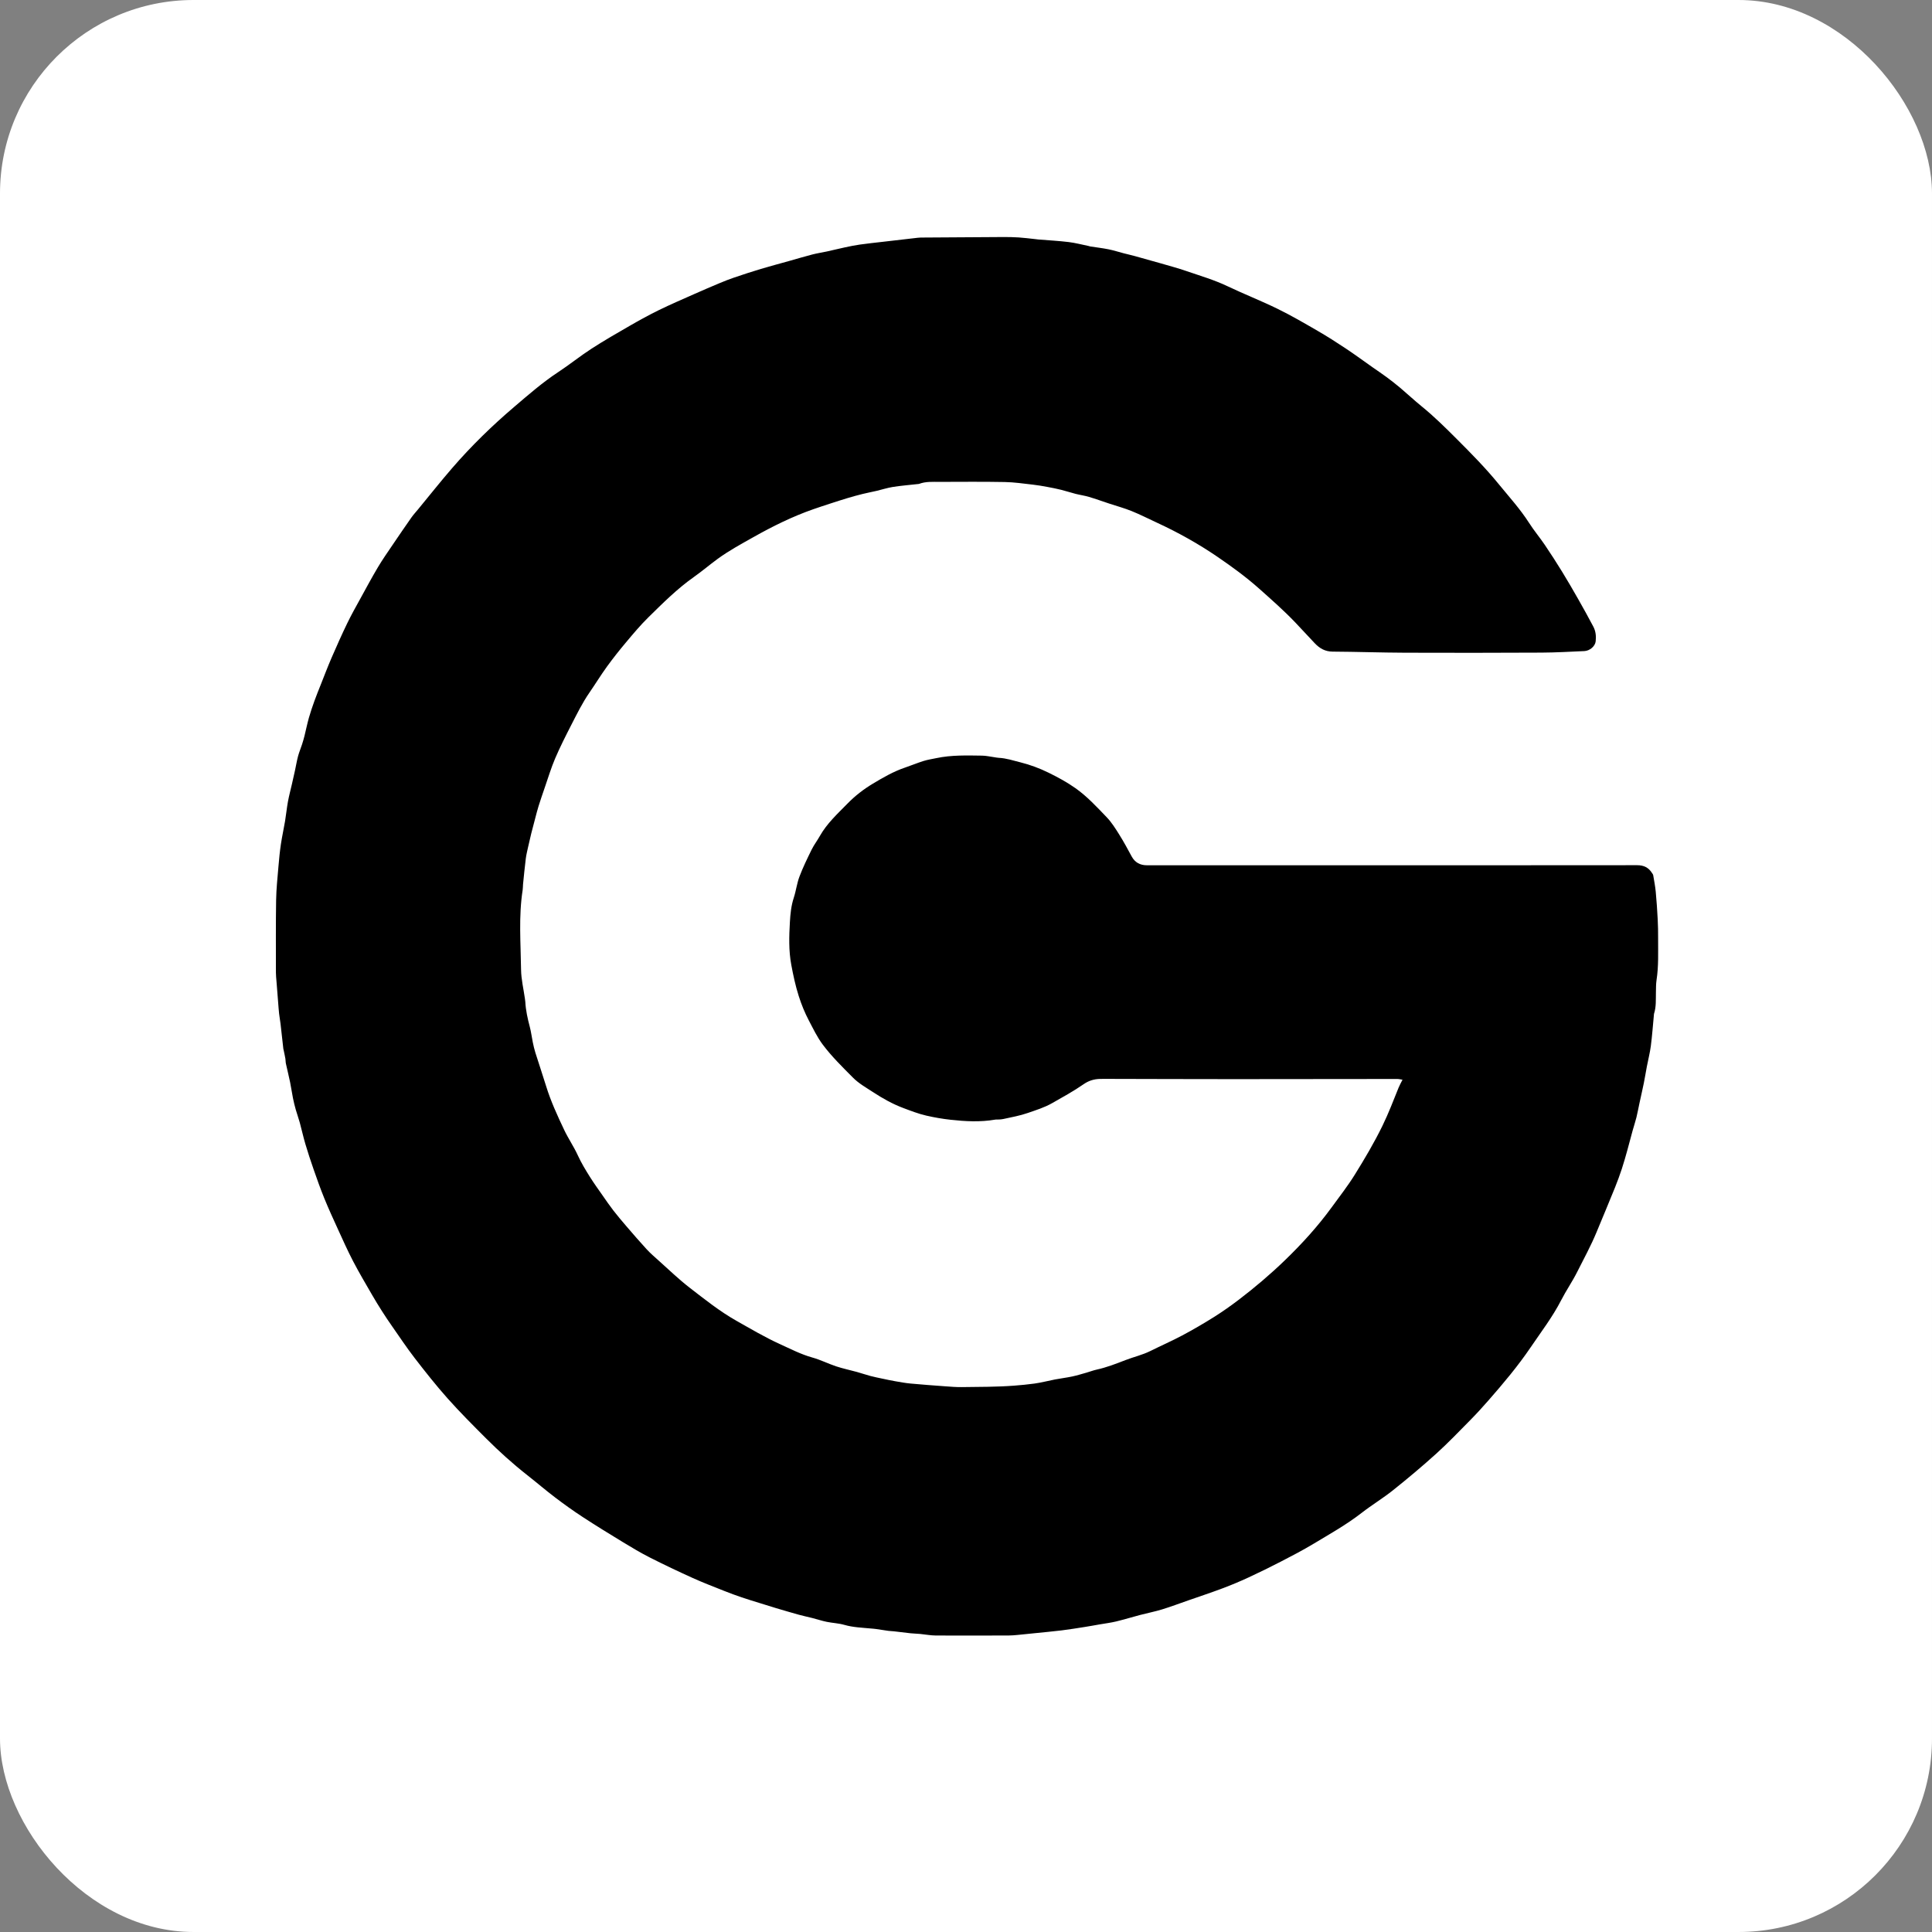<?xml version="1.0" encoding="UTF-8"?>
<svg id="Capa_1" data-name="Capa 1" xmlns="http://www.w3.org/2000/svg" viewBox="0 0 3191.6 3191.6">
  <rect x="0" y="0" width="3191.6" height="3191.6" fill="#808080" stroke="none"/>
  <defs>
    <style>
      .cls-1, .cls-2 {
        stroke-width: 0px;
      }

      .cls-2 {
        fill: #fff;
      }
    </style>
  </defs>
  <rect class="cls-2" y="0" width="3191.6" height="3191.6" rx="319.69" ry="319.69"/>
  <path class="cls-1" d="m2316.92,1783.63c-3.64-.52-6.14-1.2-8.64-1.19-89.99.06-179.98.27-269.97.26-70.66,0-141.32-.28-211.98-.42-3,0-6-.02-9,.06-10.03.25-18.72,2.78-27.47,8.88-16.58,11.54-34.45,21.28-52.06,31.29-12.52,7.11-26.27,11.35-39.86,16.07-13.17,4.58-26.7,6.97-40.17,9.92-2.26.5-4.6.71-6.92.88-2.32.17-4.71-.17-6.99.23-24.53,4.25-48.99,2.9-73.6.2-13.53-1.49-26.73-3.8-39.99-6.83-13.22-3.03-25.6-7.89-38.17-12.6-17.77-6.67-34.15-15.92-49.93-26.25-11.45-7.5-23.47-14.17-33.28-24.08-17.31-17.47-34.9-34.61-49.72-54.38-9.29-12.4-15.84-26.28-22.98-39.85-6.82-12.94-12.27-26.44-16.73-40.45-5.38-16.93-9.04-34.06-12.29-51.52-4.4-23.62-3.64-47.23-2.29-70.67.76-13.22,2.09-26.95,6.39-40.02,3.78-11.47,5.14-23.78,9.4-35.04,5.75-15.21,12.92-29.91,20.11-44.53,3.84-7.8,9.24-14.81,13.51-22.42,11.79-20.95,29.33-36.87,45.86-53.78,12.5-12.78,26.38-23.54,41.59-32.67,17.11-10.27,34.37-20.29,53.44-26.73,10.19-3.44,20.14-7.64,30.4-10.85,6.91-2.16,14.17-3.23,21.29-4.74,24.96-5.27,50.27-4.45,75.52-4.11,6.56.09,13.11,1.63,19.66,2.52,2.64.36,5.26.99,7.91,1.11,12.27.56,23.75,4.44,35.54,7.38,16.33,4.08,31.95,9.91,46.84,17.24,15.19,7.48,30.16,15.55,44.14,25.41,19.45,13.71,35.38,31.09,51.68,48.03,8.07,8.39,14.44,18.58,20.68,28.52,7.41,11.79,14.03,24.09,20.66,36.35,5.45,10.09,14.09,14.52,25.01,14.55,50,.14,99.99.06,149.99.06,219.99,0,439.97.07,659.96-.18,11.22-.01,18.98,3.92,24.69,13.04.69,1.1,1.68,2.2,1.88,3.41,1.53,9.14,3.33,18.26,4.21,27.47,1.44,15.23,2.43,30.52,3.25,45.8.55,10.31.7,20.65.66,30.98-.09,22.97.95,45.97-2.57,68.84-1.06,6.88-.88,13.96-1.05,20.95-.29,11.63.62,23.35-3.07,34.68-.3.93-.24,1.98-.34,2.97-1.62,16.83-2.81,33.71-4.99,50.47-1.48,11.41-4.4,22.63-6.57,33.95-1.74,9.08-3.15,18.23-4.99,27.29-2.29,11.25-4.89,22.44-7.31,33.66-1.66,7.71-3.03,15.49-4.93,23.14-1.82,7.31-4.25,14.46-6.26,21.73-2.97,10.75-5.69,21.58-8.71,32.32-2.92,10.41-5.81,20.84-9.2,31.1-3.37,10.23-7.09,20.36-11.1,30.35-9.92,24.73-20.38,49.25-30.51,73.87-9.36,22.73-21.11,44.06-32.05,65.86-8,15.95-18.28,30.76-26.43,46.64-14.24,27.76-33.17,52.42-50.55,78.06-20.94,30.88-45.01,59.45-69.58,87.53-9.73,11.12-19.7,22.06-30.07,32.58-18.54,18.79-36.83,37.9-56.39,55.6-23.07,20.87-46.98,40.88-71.29,60.3-16.59,13.25-34.93,24.27-51.7,37.31-25.15,19.54-52.82,35.02-79.96,51.34-17.55,10.56-35.79,20.02-54,29.43-17.6,9.11-35.42,17.84-53.41,26.15-13.9,6.42-28.05,12.36-42.38,17.75-18.65,7.01-37.58,13.28-56.4,19.84-14.51,5.06-28.91,10.5-43.59,15-11.86,3.64-24.11,6-36.13,9.15-13.31,3.5-26.48,7.56-39.85,10.79-8.95,2.15-18.14,3.27-27.23,4.85-8.09,1.4-16.15,2.91-24.26,4.18-12.76,2-25.51,4.1-38.32,5.68-15.13,1.85-30.31,3.19-45.48,4.75-9.23.95-18.46,1.95-27.7,2.81-4.64.43-9.3.87-13.96.88-40.33.11-80.66.28-120.99.04-8.59-.05-17.17-1.78-25.77-2.59-5.3-.5-10.64-.57-15.93-1.12-9.21-.97-18.39-2.2-27.58-3.25-2.97-.34-5.99-.32-8.96-.73-6.85-.95-13.67-2.1-20.52-3.07-2.96-.42-5.96-.59-8.94-.87-14.49-1.38-29.03-1.83-43.25-5.94-9.44-2.73-19.54-3.04-29.23-5.04-8.01-1.65-15.82-4.25-23.75-6.28-7.32-1.88-14.74-3.36-22.01-5.38-12.59-3.49-25.12-7.19-37.64-10.91-9.4-2.8-18.74-5.76-28.1-8.69-9.64-3.01-19.32-5.89-28.88-9.15-9.6-3.28-19.15-6.77-28.57-10.52-17.51-6.98-35.15-13.71-52.32-21.47-23.78-10.75-47.38-21.95-70.66-33.74-15.1-7.65-29.68-16.38-44.16-25.18-22.55-13.7-45.04-27.53-67.13-41.96-15.56-10.16-30.69-21.03-45.49-32.27-15.6-11.84-30.45-24.64-45.86-36.74-23.98-18.82-46.57-39.21-68.09-60.74s-43.1-43.09-63.34-65.81c-19.12-21.46-36.98-44.09-54.56-66.85-13.34-17.28-25.42-35.54-37.95-53.45-5.42-7.76-10.7-15.62-15.78-23.61-5.77-9.08-11.44-18.24-16.81-27.56-10.57-18.35-21.41-36.58-31.19-55.35-9.08-17.42-17.08-35.4-25.26-53.27-7.7-16.83-15.41-33.67-22.39-50.81-6.4-15.71-12.04-31.74-17.64-47.76-4.85-13.88-9.44-27.87-13.62-41.96-3.44-11.59-5.97-23.45-9.17-35.12-1.98-7.24-4.61-14.31-6.66-21.53-1.78-6.32-3.36-12.71-4.65-19.14-1.75-8.73-2.94-17.57-4.74-26.28-2.12-10.29-4.7-20.49-6.93-30.76-.56-2.58-.37-5.32-.82-7.93-.78-4.52-1.79-9-2.72-13.49-.2-.98-.57-1.93-.68-2.91-1.56-13.82-3.03-27.64-4.65-41.45-.65-5.59-1.74-11.13-2.36-16.72-.69-6.27-1.09-12.58-1.6-18.87-.9-11.27-1.8-22.54-2.67-33.81-.38-4.98-.98-9.97-.98-14.96-.01-39.99-.3-80,.34-119.98.3-18.59,2.32-37.16,3.87-55.72,1.02-12.22,2.23-24.45,4.03-36.57,1.88-12.71,4.74-25.28,6.85-37.96,1.79-10.74,2.81-21.6,4.77-32.3,1.77-9.67,4.36-19.2,6.55-28.8,1.76-7.68,3.51-15.36,5.18-23.06,1.67-7.71,2.93-15.52,4.96-23.13,1.77-6.6,4.46-12.95,6.57-19.46,1.51-4.65,2.89-9.36,4.08-14.11,2.46-9.87,4.44-19.88,7.2-29.66,2.65-9.4,5.83-18.66,9.13-27.85,3.29-9.15,6.96-18.17,10.56-27.21,5.89-14.81,11.53-29.73,17.85-44.35,8.29-19.16,16.82-38.24,25.89-57.04,6.67-13.82,14.25-27.2,21.64-40.66,9.54-17.38,18.93-34.86,29.05-51.89,7.47-12.58,15.91-24.59,24.11-36.73,10.25-15.17,20.6-30.27,31.11-45.26,3.35-4.78,7.36-9.1,11.08-13.62,18.73-22.73,37.03-45.83,56.28-68.1,31.51-36.47,66-70.06,102.67-101.29,23.41-19.93,46.57-40.24,72.41-57.23,18.76-12.33,36.28-26.55,55.12-38.74,20.81-13.47,42.35-25.84,63.85-38.22,15.55-8.95,31.29-17.65,47.41-25.52,19.07-9.31,38.59-17.71,57.99-26.33,14.01-6.22,28.09-12.28,42.23-18.2,8.09-3.39,16.28-6.61,24.58-9.43,14.53-4.93,29.12-9.72,43.82-14.12,15.34-4.6,30.84-8.67,46.26-13,12.93-3.63,25.78-7.51,38.78-10.87,7.93-2.05,16.08-3.22,24.09-4.97,9.93-2.17,19.8-4.66,29.74-6.78,8.08-1.72,16.19-3.42,24.36-4.57,12.77-1.8,25.61-3.14,38.42-4.63,19.12-2.23,38.23-4.44,57.35-6.64,1.65-.19,3.32-.34,4.98-.35,45.31-.32,90.62-.65,135.93-.87,8.66-.04,17.34.11,25.98.67,8.92.58,17.8,1.77,26.69,2.7,1.99.21,3.96.54,5.96.71,16.56,1.36,33.18,2.21,49.66,4.2,11.09,1.33,21.98,4.25,32.96,6.48.97.2,1.89.66,2.87.81,10.08,1.56,20.23,2.72,30.22,4.72,8.35,1.67,16.51,4.34,24.77,6.49,6.36,1.66,12.79,3.08,19.13,4.82,13.88,3.81,27.75,7.66,41.57,11.66,14.42,4.17,28.94,8.07,43.13,12.94,22.79,7.84,45.95,14.59,67.87,25.03,27.34,13.02,55.62,24.09,82.82,37.39,22.58,11.04,44.36,23.77,66.14,36.37,15.77,9.12,31.16,18.95,46.33,29.04,15.19,10.1,29.9,20.94,44.83,31.43,7.49,5.26,15.13,10.32,22.48,15.77,7.62,5.66,15.16,11.46,22.41,17.58,12,10.13,23.48,20.91,35.67,30.81,20.64,16.75,39.46,35.39,58.22,54.16,23.84,23.84,47.52,47.85,68.84,73.97,17.38,21.29,35.93,41.66,50.82,64.96,7.87,12.32,17.37,23.59,25.58,35.71,9.87,14.56,19.39,29.36,28.61,44.34,9.22,14.98,18.03,30.22,26.73,45.52,8.54,15.02,16.93,30.13,24.98,45.42,3.95,7.5,4.76,15.87,3.82,24.27-.88,7.96-9.65,15.64-18.74,16.04-23.63,1.04-47.27,2.43-70.92,2.54-74.99.36-149.99.44-224.98.16-39.99-.15-79.97-1.58-119.96-1.81-12.39-.07-21.47-5.39-29.45-13.8-10.8-11.38-21.35-23-32.18-34.35-18.77-19.66-39.15-37.56-59.43-55.64-21.84-19.47-45.42-36.63-69.35-52.97-31.53-21.53-65.05-40.22-99.86-56.29-13.9-6.42-27.56-13.41-41.74-19.14-12.06-4.87-24.7-8.3-37.08-12.39-11.15-3.69-22.2-7.69-33.45-11.03-7.22-2.15-14.78-3.16-22.09-5.03-7.93-2.02-15.7-4.65-23.63-6.61-7.66-1.9-15.42-3.44-23.18-4.86-7.79-1.43-15.62-2.82-23.49-3.7-15.49-1.72-31.01-4.07-46.55-4.35-35.97-.67-71.96-.33-107.95-.25-11.27.03-22.68-.83-33.58,3.29-.91.34-1.97.26-2.97.38-13.47,1.52-27.01,2.61-40.4,4.71-9.05,1.42-17.87,4.35-26.82,6.45-7.68,1.8-15.46,3.22-23.11,5.12-8.25,2.04-16.46,4.3-24.61,6.73-9.66,2.88-19.26,6-28.85,9.12-9.3,3.02-18.6,6.08-27.84,9.3-34.66,12.07-67.43,28.3-99.32,46.27-20.11,11.33-40.5,22.35-59.18,36.03-13.17,9.65-25.62,20.28-38.96,29.69-27.67,19.52-51.5,43.35-75.47,66.93-13.03,12.82-24.82,26.94-36.6,40.96-10.93,13-21.51,26.32-31.48,40.07-10.14,13.99-19.17,28.79-29,43.01-11.72,16.95-20.75,35.4-30.11,53.64-9.31,18.16-18.56,36.42-26.58,55.18-6.67,15.61-11.57,31.99-17.14,48.06-3.53,10.19-7.02,20.4-10.25,30.68-2.15,6.82-3.83,13.79-5.68,20.71-2.19,8.23-4.41,16.45-6.47,24.72-1.82,7.32-3.51,14.68-5.12,22.05-1.41,6.43-3.03,12.85-3.85,19.36-1.77,14.13-3.1,28.31-4.55,42.48-.31,2.98-.1,6.03-.57,8.97-6.89,43.77-3.22,87.8-2.69,131.7.2,16.11,4.16,32.17,6.4,48.26.23,1.65.54,3.3.62,4.96.73,14.24,3.87,28.01,7.49,41.75,2.17,8.26,3.14,16.82,4.88,25.2,1.2,5.79,2.51,11.58,4.28,17.21,5.78,18.39,12.01,36.65,17.68,55.07,7.71,25.06,18.68,48.78,29.84,72.37,6.78,14.33,15.91,27.56,22.49,41.96,5.74,12.56,12.82,24.2,20.08,35.78,6.59,10.51,13.91,20.57,21.01,30.76,5.77,8.28,11.46,16.63,17.64,24.6,6.99,9,14.35,17.72,21.79,26.36,10.92,12.68,21.82,25.38,33.16,37.67,6.19,6.71,13.14,12.75,19.97,18.84,16.92,15.08,33.23,30.97,51.14,44.78,25.04,19.29,49.8,39.18,77.48,54.77,23.49,13.23,46.64,27.03,71.29,38.23,17.82,8.1,35.08,17.12,54.14,22.42,13.39,3.72,25.99,10.16,39.23,14.54,11.15,3.69,22.73,6.06,34.07,9.2,7.57,2.09,15.01,4.7,22.6,6.71,6.67,1.77,13.46,3.09,20.22,4.52,6.77,1.43,13.54,2.92,20.37,4.09,8.46,1.46,16.93,3.06,25.47,3.85,19.17,1.79,38.38,3.19,57.59,4.59,8.97.65,17.98,1.42,26.95,1.3,28.97-.41,58.01-.18,86.85-2.4,11.1-.85,22.41-1.93,33.53-3.46,11.39-1.56,22.57-4.62,33.89-6.77,9.36-1.78,18.85-2.9,28.17-4.88,7.99-1.7,15.83-4.13,23.71-6.36,5.66-1.6,11.18-3.77,16.91-5.03,16.35-3.58,31.81-9.61,47.37-15.64,13.7-5.31,28.16-8.54,41.45-15.16,17.49-8.72,35.44-16.55,52.67-25.73,17.8-9.48,35.27-19.67,52.35-30.4,14.08-8.85,27.73-18.48,40.96-28.57,26.62-20.3,52.12-41.96,76.21-65.23,28.14-27.17,54.38-56.05,77.42-87.72,12.84-17.64,26.33-34.91,37.82-53.4,16.34-26.29,32.15-52.95,45.77-80.87,10.04-20.58,18.16-41.88,26.7-63.05,1.67-4.13,3.94-8.01,6.49-13.13v-.02Z"/>
</svg>
